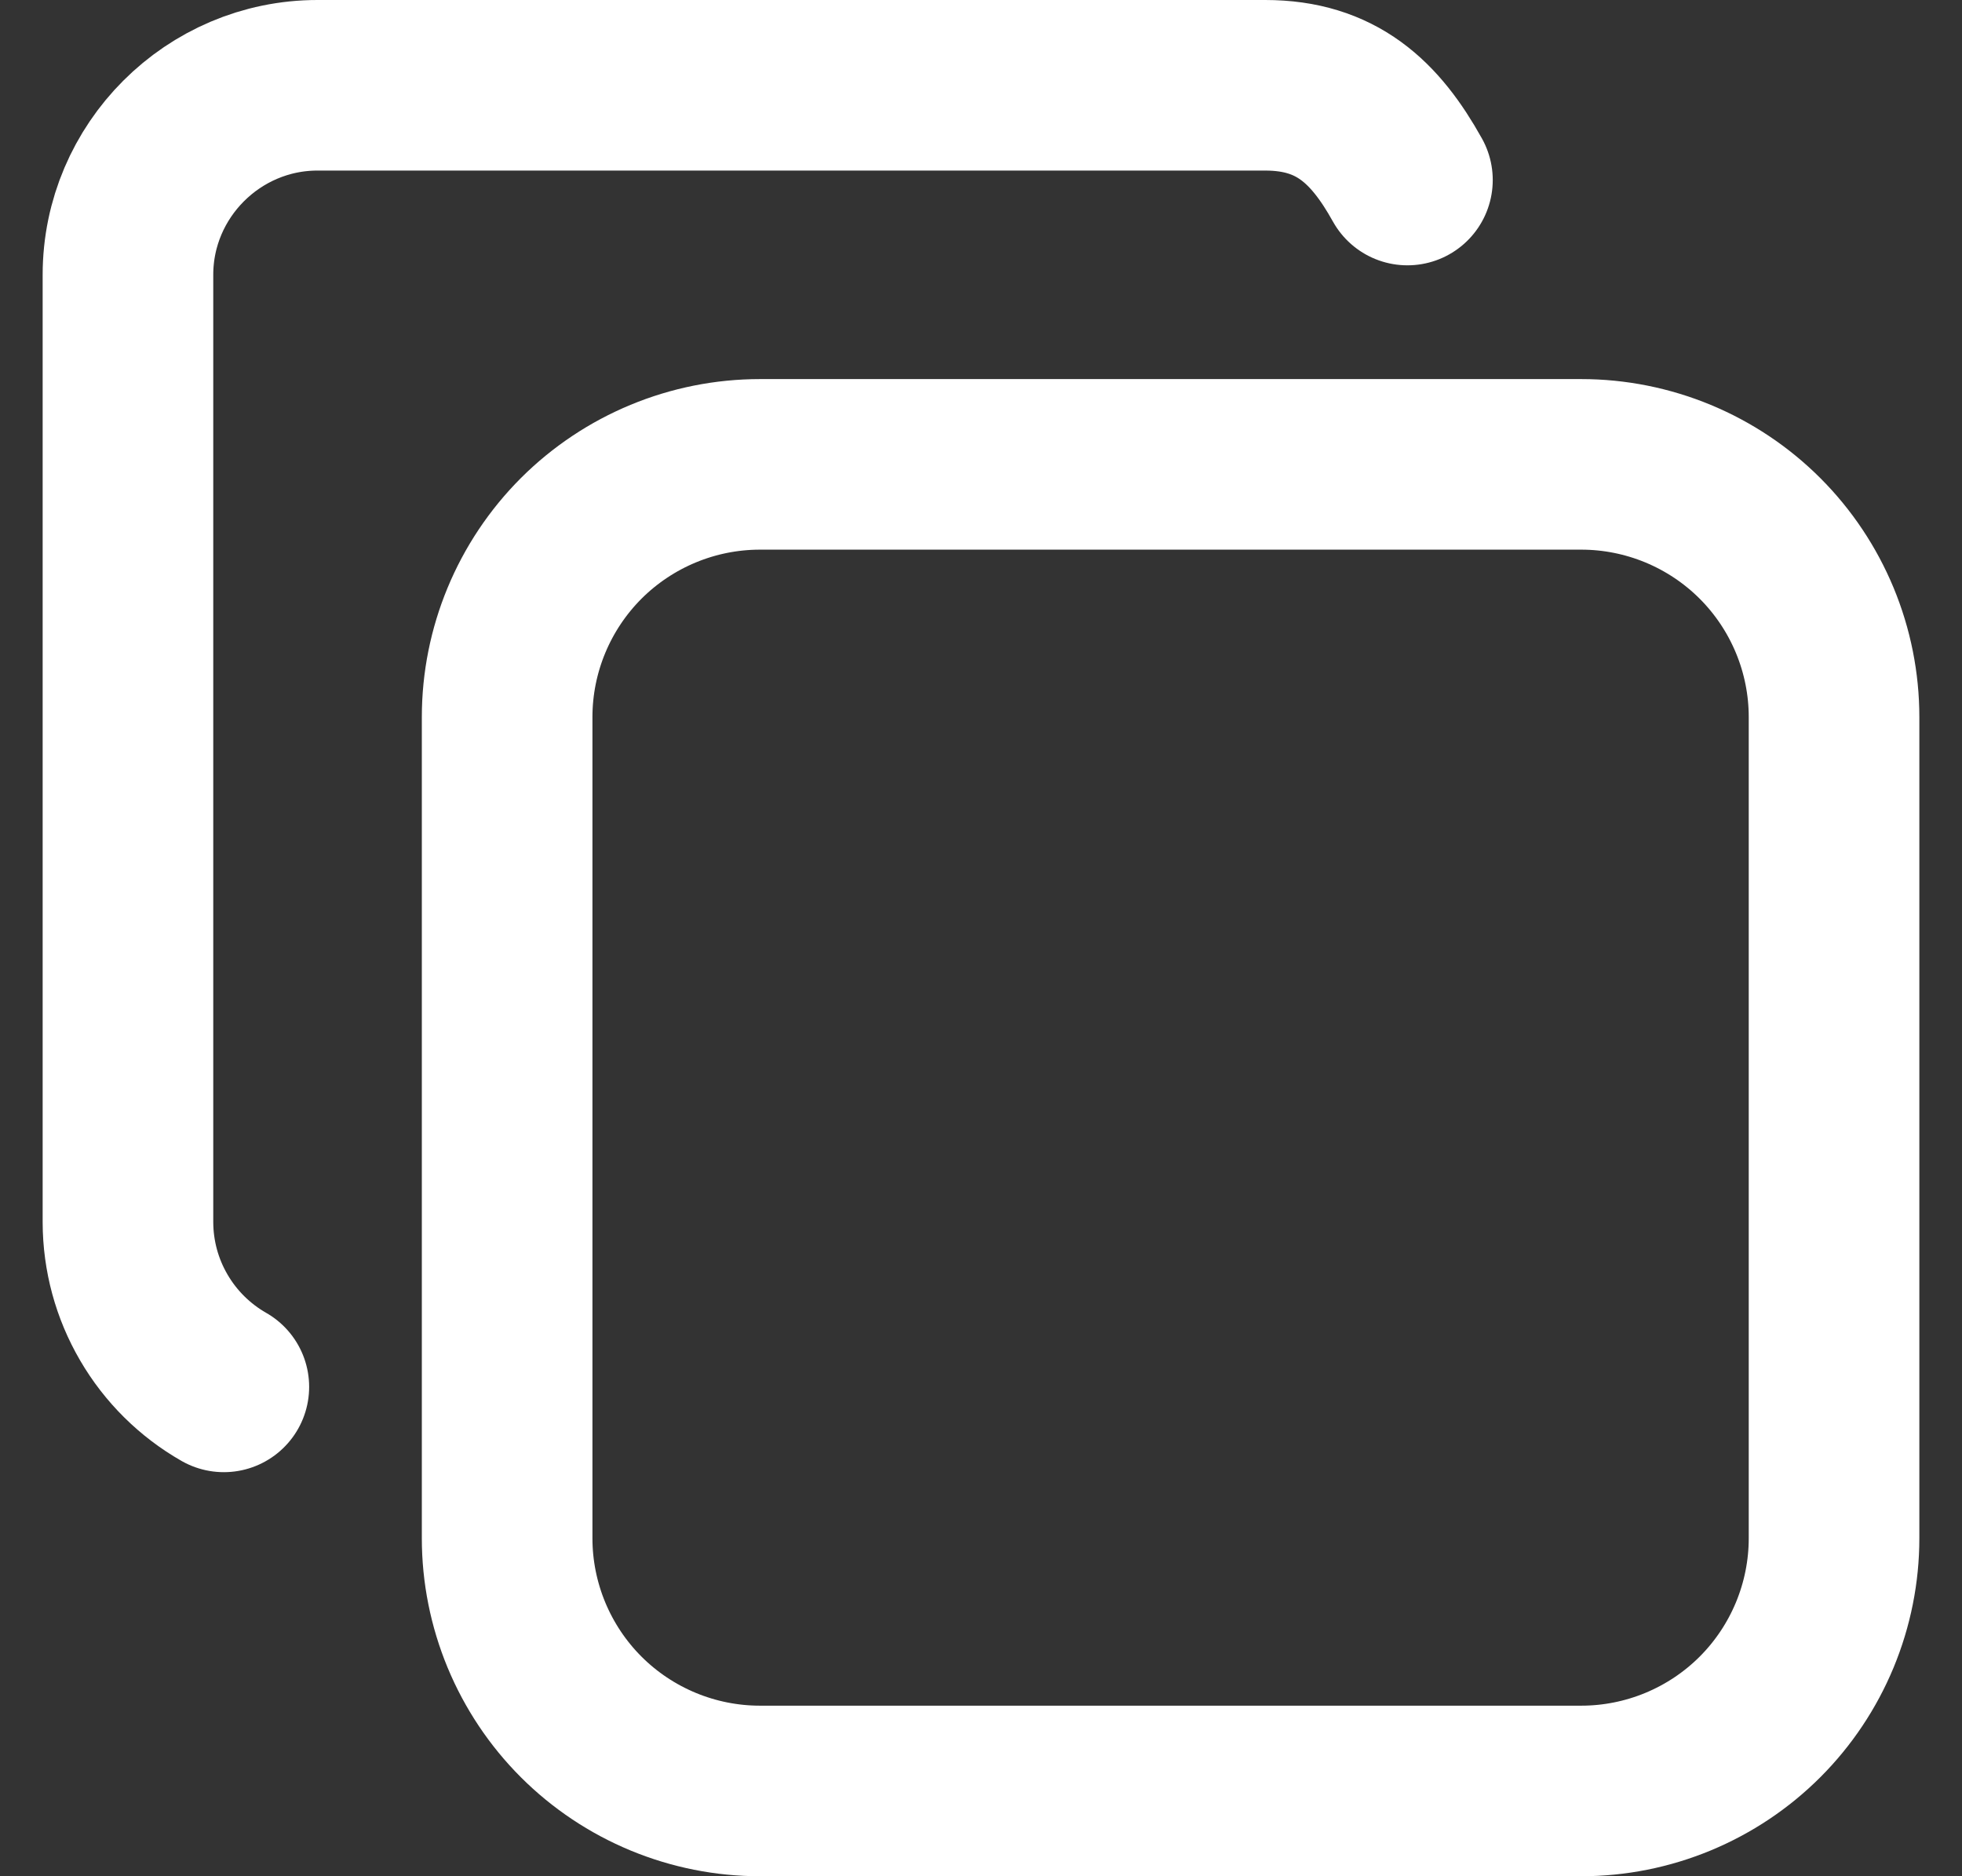 <svg width="23" height="22" viewBox="0 0 23 22" fill="none" xmlns="http://www.w3.org/2000/svg">
<rect x="0" y="0" width="23" height="22" fill="#333333" stroke="none"/>
<path d="M5.945 8.408C5.945 7.623 6.258 6.869 6.813 6.313C7.369 5.758 8.123 5.445 8.908 5.445H18.537C18.926 5.445 19.311 5.522 19.671 5.671C20.03 5.82 20.357 6.038 20.632 6.313C20.907 6.588 21.125 6.915 21.274 7.274C21.423 7.634 21.5 8.019 21.5 8.408V18.037C21.5 18.426 21.423 18.811 21.274 19.171C21.125 19.53 20.907 19.857 20.632 20.132C20.357 20.407 20.03 20.625 19.671 20.774C19.311 20.923 18.926 21 18.537 21H8.908C8.519 21 8.134 20.923 7.774 20.774C7.415 20.625 7.088 20.407 6.813 20.132C6.538 19.857 6.32 19.53 6.171 19.171C6.022 18.811 5.945 18.426 5.945 18.037V8.408Z" stroke="white" stroke-width="2" stroke-linecap="round" stroke-linejoin="round"/>
<path d="M2.624 16.262C2.284 16.068 2 15.787 1.803 15.448C1.605 15.109 1.501 14.725 1.5 14.332V3.222C1.5 2 2.5 1 3.722 1H14.832C15.665 1 16.119 1.428 16.499 2.111" stroke="white" stroke-width="2" stroke-linecap="round" stroke-linejoin="round"/>
</svg>